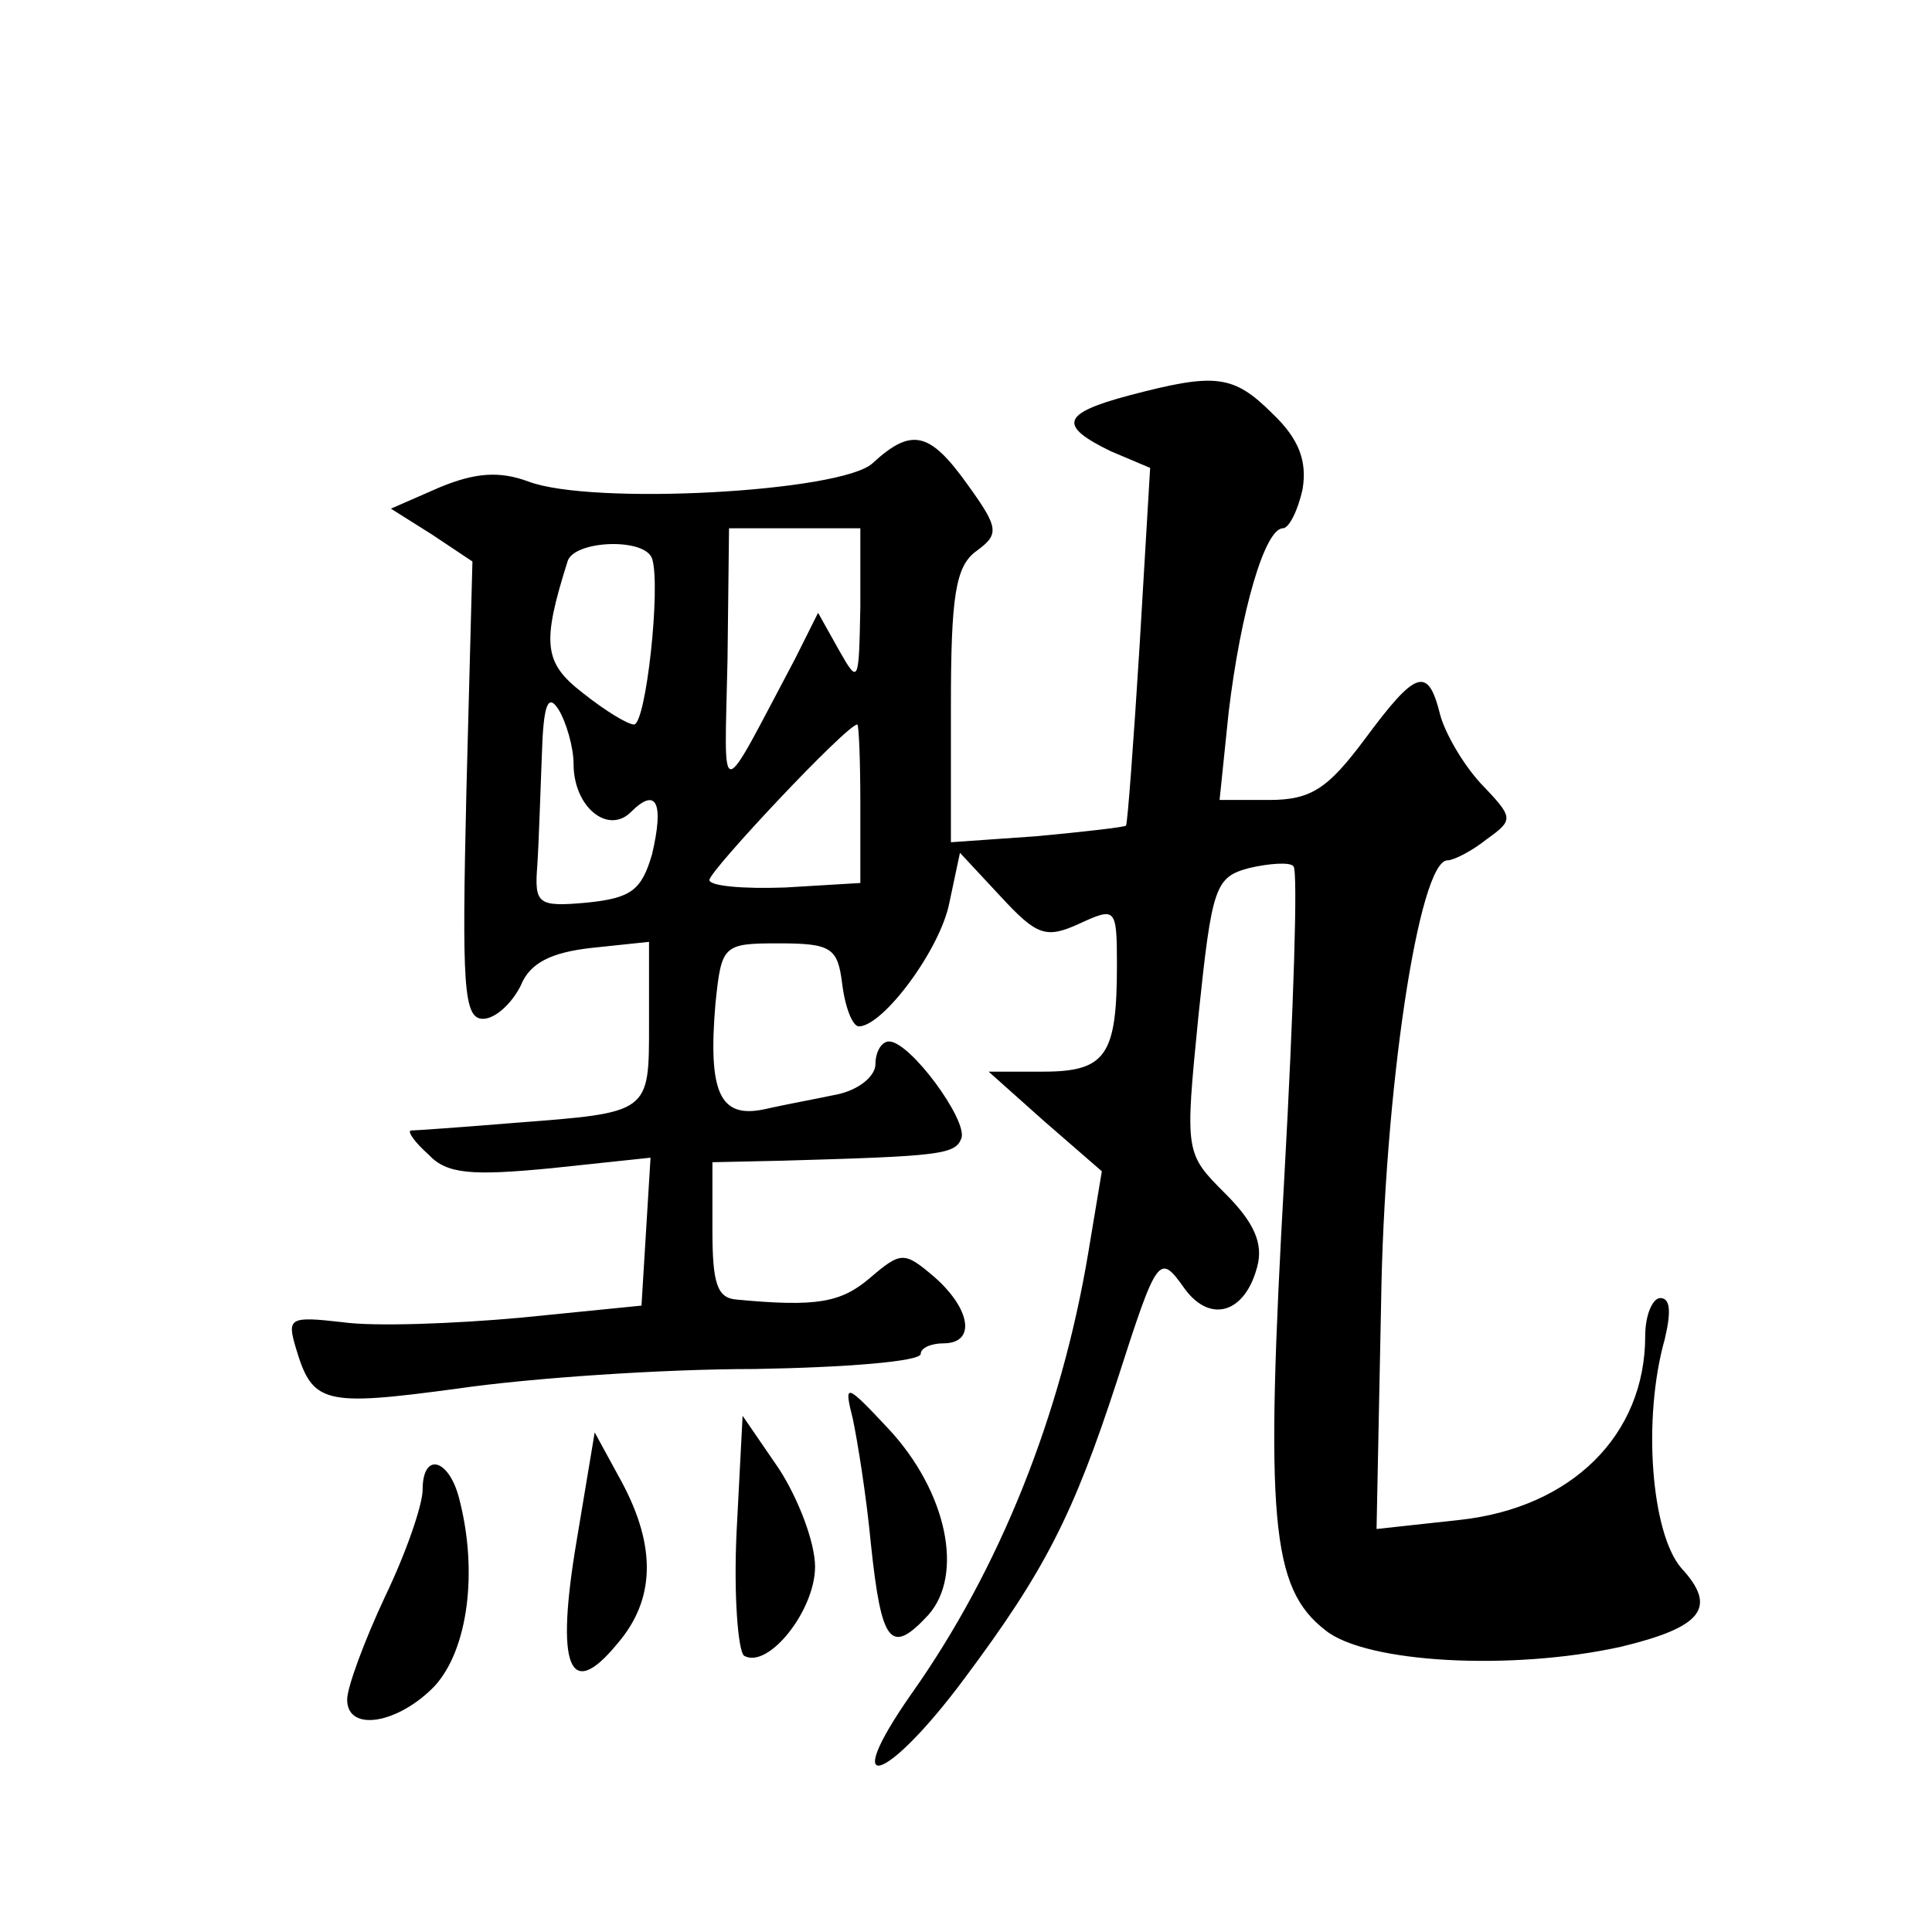 <?xml version="1.0" standalone="no"?>
<!DOCTYPE svg PUBLIC "-//W3C//DTD SVG 20010904//EN"
 "http://www.w3.org/TR/2001/REC-SVG-20010904/DTD/svg10.dtd">
<svg version="1.0" xmlns="http://www.w3.org/2000/svg"
 width="128pt" height="128pt" viewBox="0 0 128 128"
 preserveAspectRatio="xMidYMid meet">
<g transform="translate(0,128) scale(0.1,-0.1)"
fill="#0" stroke="none">
<path d="M748 1018 c-45 -12 -47 -20 -12 -37 l26 -11 -7 -118 c-4 -64 -8 -118 -9
-119 -1 -1 -27 -4 -59 -7 l-57 -4 0 90 c0 73 3 93 17 103 15 11 15 15 -6 44 -25
35 -37 38 -63 14 -21 -19 -186 -28 -228 -12 -19 7 -35 6 -59 -4 l-32 -14 27 -17
27 -18 -4 -152 c-3 -129 -2 -151 11 -151 8 0 19 10 25 22 6 15 20 22 47 25 l38
4 0 -54 c0 -60 1 -59 -90 -66 -36 -3 -66 -5 -68 -5 -2 -1 3 -8 12 -16 12 -13 29
-14 81 -9 l66 7 -3 -49 -3 -49 -80 -8 c-44 -4 -97 -6 -118 -3 -35 4 -37 3 -31 -17
11 -37 18 -39 107 -27 48 7 136 13 197 13 60 1 110 5 110 10 0 4 7 7 15 7 22 0
18 23 -6 44 -20 17 -22 17 -43 -1 -19 -16 -35 -19 -88 -14 -13 1 -16 11 -16 46
l0 45 46 1 c105 3 115 4 119 15 4 12 -34 64 -48 64 -5 0 -9 -7 -9 -15 0 -8 -11
-17 -25 -20 -14 -3 -36 -7 -49 -10 -29 -6 -37 11 -32 70 4 39 5 40 42 40 35 0 39
-3 42 -27 2 -16 7 -28 11 -28 16 0 54 51 60 82 l7 33 27 -29 c24 -26 30 -28 52
-18 24 11 25 11 25 -27 0 -60 -7 -71 -49 -71 l-36 0 37 -33 38 -33 -9 -54 c-18
-108 -59 -210 -117 -292 -49 -70 -17 -60 35 10 53 71 72 108 101 197 27 84 28 85
45 61 17 -23 40 -16 48 15 4 15 -2 29 -21 48 -27 27 -27 27 -18 118 9 86 11 92
34 98 13 3 27 4 29 1 3 -3 0 -95 -6 -204 -13 -229 -9 -274 27 -302 27 -22 124 -27
196 -11 54 13 64 26 40 52 -20 23 -26 99 -11 152 4 17 4 27 -3 27 -5 0 -10 -11
-10 -25 0 -66 -49 -114 -123 -122 l-55 -6 3 149 c2 141 25 294 44 294 4 0 16 6
26 14 18 13 18 14 -4 37 -12 13 -24 34 -27 46 -8 32 -16 29 -50 -17 -24 -32 -35
-40 -63 -40 l-33 0 6 58 c8 67 24 122 36 122 4 0 10 12 13 26 3 18 -2 33 -20 50
-26 26 -38 27 -95 12z m-178 -140 c-1 -50 -1 -52 -14 -29 l-14 25 -15 -30 c-52
-98 -47 -98 -45 -1 l1 87 44 0 43 0 0 -52z m-138 32 c6 -18 -4 -110 -12 -110 -4
0 -19 9 -34 21 -26 20 -27 33 -10 87 4 14 51 16 56 2z m-52 -136 c0 -29 23 -47
38 -32 17 17 22 6 14 -28 -7 -24 -14 -29 -43 -32 -33 -3 -35 -1 -33 25 1 15 2 48
3 73 1 33 4 41 11 30 5 -8 10 -25 10 -36z m190 -26 l0 -53 -50 -3 c-28 -1 -50 1
-50 5 0 6 91 103 98 103 1 0 2 -24 2 -52z M565 340 c3 -14 9 -51 12 -83 7 -66 13
-74 38 -47 24 27 12 82 -26 123 -29 31 -30 31 -24 7z M488 265 c-2 -42 1 -79 5
-82 16 -9 47 30 47 59 0 16 -11 45 -24 65 l-24 35 -4 -77z M382 259 c-14 -83 -5
-107 27 -68 25 29 26 64 3 107 l-18 33 -12 -72z M280 293 c0 -10 -11 -42 -25 -71
-14 -30 -25 -60 -25 -68 0 -22 34 -16 58 9 22 24 29 76 16 125 -7 26 -24 30 -24
5z"/>
</g>
</svg>
